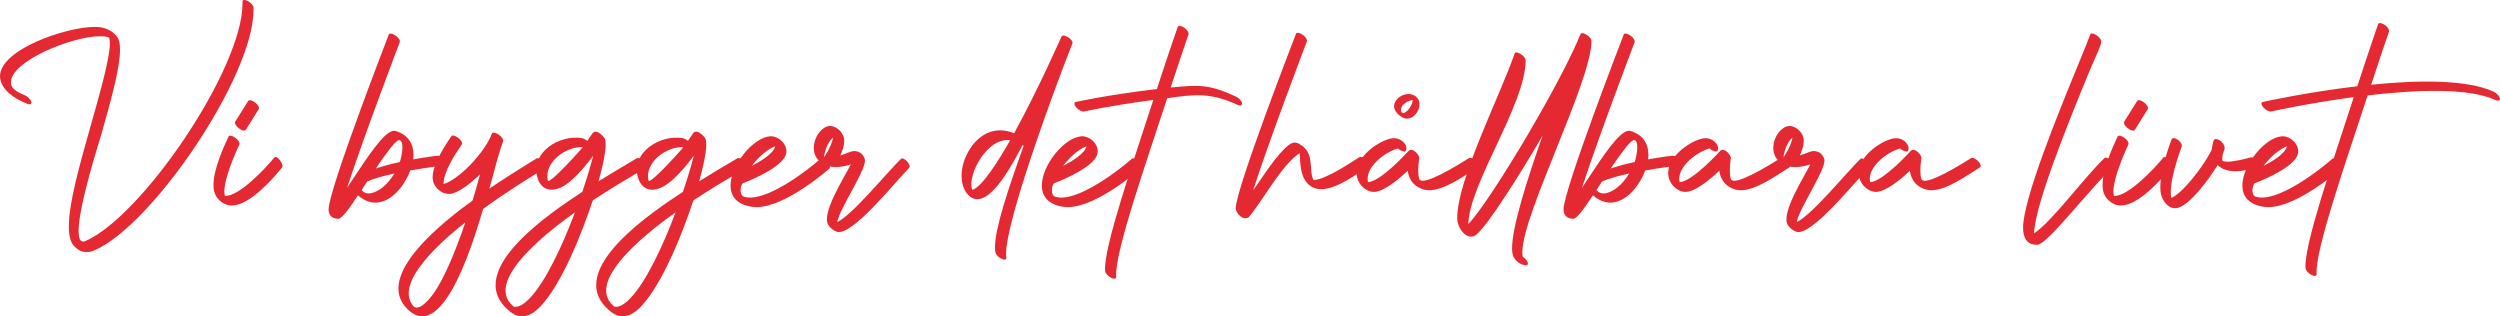 <?xml version="1.0" encoding="UTF-8"?>
<svg id="Lager_2" data-name="Lager 2" xmlns="http://www.w3.org/2000/svg" viewBox="0 0 556.8 70.45">
  <defs>
    <style>
      .cls-1 {
        fill: #e42932;
        stroke-width: 0px;
      }
    </style>
  </defs>
  <g id="bilder">
    <g>
      <path class="cls-1" d="M6.97,22.64c.15.53-.26.74-.92.47-3.42-1.38-5.23-3.08-5.85-4.93-.13-.4-.2-.8-.2-1.19C0,11.01,14.76,5.99,21.11,5.99c.56,0,1.05.04,1.47.12,1.4.27,2.69.97,3.52,2.11.44.61.63,1.59.63,2.86,0,4.17-2.07,11.45-4.21,19.03-.36,1.26-5.02,15.65-5.02,21.37,0,1.43.29,2.32,1.02,2.32.16,0,.33-.04.53-.13C31.6,48.21,54.01,15.39,54.01.78c0-.13,0-.26,0-.4,0-.27.16-.39.4-.39.69,0,2.04.94,2.06,1.76,0,.13,0,.26,0,.4,0,14.94-22.55,48-35.38,53.58-.65.28-1.25.42-1.83.42-1.04,0-1.97-.47-2.83-1.43-.77-.87-1.1-2.35-1.1-4.28,0-5.25,2.42-13.78,4.74-21.97,2.25-7.93,4.4-15.52,4.4-18.82,0-.57-.06-1.01-.2-1.3-.51-.19-1.18-.28-1.97-.28-6.22,0-19.86,5.52-19.86,10.24,0,.26.04.51.12.76.23.68,1.13,1.4,2.92,2.13.66.27,1.32.91,1.48,1.44Z"/>
      <path class="cls-1" d="M51.3,30.22c.72,0,2.05,1.05,2.05,1.76,0,.07-.01.14-.04.2-.95,2.04-3.34,7.47-3.34,10.46,0,.38.04.72.12,1.01.03,0,.05,0,.08,0,3.23,0,9.06-6.26,10.92-8.56.07-.09.17-.13.27-.13.59,0,1.55,1.25,1.55,2.01,0,.14-.03.27-.11.36-2.08,2.56-7.24,8.44-11.17,8.44-.32,0-.63-.04-.94-.12-1.03-.28-2.02-1.06-2.57-1.98-.4-.67-.57-1.52-.57-2.48,0-3.52,2.26-8.45,3.35-10.77.07-.15.21-.22.39-.22ZM54.36,29.09c-.72,0-2.04-1.07-2.04-1.76,0-.09.02-.16.07-.24l2.88-4.6c.08-.13.21-.18.38-.18.72,0,2.04,1.07,2.04,1.76,0,.09-.02.16-.07.24l-2.88,4.61c-.08.13-.21.18-.38.18Z"/>
      <path class="cls-1" d="M87.01,7.47c.77,0,2.29,1.23,2.02,1.94-.03.08-8.17,21.43-11.73,32.44.39-.59.79-1.2,1.21-1.83,3.28-5,7.16-10.9,9.24-10.9.09,0,.18.01.26.03,2.89.8,4.08,2.87,4.08,5.3,0,.35-.02.7-.07,1.05,3.03-.55,5.38-.81,5.4-.82.03,0,.07,0,.1,0,.88,0,2.01,1.18,2.01,1.79,0,.19-.11.32-.37.35-.02,0-3.69.43-7.78,1.14-1.29,3.49-4.3,7.17-7.77,7.17-1.25,0-2.57-.48-3.88-1.63-1.95,2.94-3.58,5.23-4.38,5.23-1.41,0-2.17-.81-2.17-2.08,0-4.37,13.37-38.83,13.41-38.94.06-.17.21-.24.4-.24ZM82.11,43.08c1.08,0,2.29-.7,3.06-1.31,1.01-.8,1.93-1.91,2.68-3.13-2.44.52-4.71,1.14-6.09,1.82-.41.62-.81,1.24-1.22,1.86.43.55.98.77,1.58.77ZM88.9,31.19c-.75,0-2.88,2.92-5.21,6.35,1.66-.57,3.54-1.06,5.36-1.45.18-.52.58-2.08.58-3.3,0-.8-.17-1.45-.66-1.59-.02,0-.04,0-.07,0Z"/>
      <path class="cls-1" d="M102.84,32.18c-1.39,1.99-4.13,6.21-4.04,8.8,1.65-.46,3.66-2.09,4.89-3.23,2.05-1.9,4.93-5.3,5.83-7.96.09-.25.33-.29.65-.22.8.13,2.13,1.26,1.88,1.92-1.19,3.16-2.08,7.2-3.07,10.53,3.47-2.37,7-4.55,10.56-6.76.34-.21,4.04.86,1.13,2.64-2.59,1.59-7.76,4.76-13.06,8.62-1.46,4.63-8.49,30.38-16.79,22.4-7.98-7.66,9.15-20.42,14.43-24.26.58-1.85,1.12-3.84,1.67-5.86-.52.55-.84.8-.93.87,0,0-.02.01-.03.02-2.03,1.88-3.83,2.98-5.1,3.37-1.7.53-3.51-.59-4.21-2.15-.27-.59-.37-1.34-.23-2.27.27-1.76,1.42-4.43,4.1-8.29.51-.73,2.85,1.1,2.33,1.83ZM103.65,49.51c-4.25,3.36-16.3,13.36-11.52,18.75.75.63,1.87.03,3.2-1.38,2.94-3.11,5.87-10.2,8.32-17.38Z"/>
      <path class="cls-1" d="M130.8,31.39c.36-.52.74-1.07,1.12-1.65.76-1.15,2.29.36,2.75,1.08.59.93,0,4.71-1.37,9.57,2.53-1.58,4.77-2.91,6.41-3.88.96-.57,1.72-1.02,2.08-1.24.33-.21,1.09.07,1.68.63.59.56.8,1.18.47,1.39-.58.36-1.25.76-2.09,1.26-2.34,1.39-5.95,3.52-9.83,6.08-2.3,6.99-6.8,18.49-11.65,23.62-2.31,2.44-4.76,3.06-7.21.77-10.12-8.86,10.15-22.08,16.54-26.3,1.04-3.08,1.88-5.88,2.4-8.03-3.41,4.61-5.98,6.71-7.74,7.29-2.66.89-4.26-.51-4.79-2.88-1.16-5.23,5.02-9.16,10.06-8.33.37.06.81.31,1.18.63ZM128.05,47.3c-4.18,2.96-20.61,14.93-13.84,20.81-.09.09,1.19,1.05,3.86-1.78,3.45-3.65,7.17-11.52,9.98-19.03ZM122,40.18c.26,1.16,7.61-7.13,7.81-7.41-3.87-.2-8.68,3.47-7.81,7.41Z"/>
      <path class="cls-1" d="M153.21,31.39c.36-.52.74-1.07,1.12-1.65.76-1.15,2.29.36,2.75,1.08.59.93,0,4.71-1.37,9.57,2.53-1.58,4.77-2.91,6.41-3.88.96-.57,1.72-1.02,2.08-1.24.33-.21,1.09.07,1.68.63.59.56.8,1.18.47,1.39-.58.36-1.25.76-2.09,1.26-2.34,1.39-5.95,3.52-9.83,6.08-2.3,6.99-6.8,18.49-11.65,23.62-2.31,2.44-4.76,3.06-7.21.77-10.12-8.86,10.15-22.08,16.54-26.3,1.04-3.08,1.88-5.88,2.4-8.03-3.41,4.61-5.98,6.71-7.74,7.29-2.66.89-4.26-.51-4.79-2.88-1.16-5.23,5.02-9.16,10.06-8.33.37.06.81.31,1.18.63ZM150.46,47.3c-4.18,2.96-20.61,14.93-13.84,20.81-.09.09,1.19,1.05,3.86-1.78,3.45-3.65,7.17-11.52,9.98-19.03ZM144.41,40.18c.26,1.16,7.61-7.13,7.81-7.41-3.87-.2-8.68,3.47-7.81,7.41Z"/>
      <path class="cls-1" d="M164.94,42.34c0,.65.2,1.28.72,1.46.42.14.89.21,1.39.21,4.79,0,12.68-5.98,15.71-8.65.08-.07.18-.1.29-.1.68,0,1.79,1.25,1.79,1.96,0,.14-.04.26-.14.35-.03.03-9.69,8.56-16.21,8.56-.31,0-.6-.02-.9-.06-3.54-.48-4.88-2.4-4.88-4.75,0-4.58,5.09-10.76,8.85-10.97.05,0,.09,0,.14,0,1.69,0,3.45,1.59,3.45,3.33,0,.42-.11.86-.35,1.28-1.71,3.01-9.26,5.82-9.28,5.83-.33.12-.57.85-.57,1.56ZM172.65,32.6c-1.61.48-3.76,2.43-5.24,4.36,1.97-1.01,4.84-2.73,5.24-4.36Z"/>
      <path class="cls-1" d="M202.46,37.42c-2.9,2.87-12.74,15.34-16.1,14.19-.72-.25-1.43-.82-1.86-1.47-1.68-2.53,3.52-10.57,5-13.52-2.24.69-4.63.99-6.52-.32-3.35-2.31-1.26-7.44,1.34-8.16,1.56-.44,3.35,1.12,3.65,2.6.18.86-.02,2.18-.83,3.89.82-.23,2.5-1.03,3.19-.99,1.13.07,1.87.67,2.26,1.72.73,1.94-5.52,10.85-6.13,14.1,3.37-1.57,10.89-10.8,14.16-14.04.65-.64,2.48,1.36,1.84,1.99ZM185.53,30.64c-.47.39-.96,1.04-1.37,1.97-.06.13-.79,2.12-.56,2.34,1.2-1.85,1.77-3.28,1.93-4.3Z"/>
      <path class="cls-1" d="M227.75,32.32c-1.37,2.45-6.03,12.04-10.08,12.04-.54,0-1.06-.17-1.57-.54-1.28-.95-1.94-2.72-1.94-4.7,0-1.11.21-2.29.62-3.42,1.39-3.78,4.27-6.67,7.97-6.67.98,0,2.02.2,3.11.65,5.36-9.73,10.54-21.5,10.56-21.55.07-.15.21-.22.39-.22.71,0,2.32,1.07,2.04,1.76-3.67,9.2-14.78,39.21-14.78,46.84,0,.37.07.65.07.95,0,.26-.16.36-.4.36-.66,0-1.9-.81-2.05-1.65-.06-.32-.09-.69-.09-1.1,0-4.22,2.95-13,6.38-22.57-.08-.06-.16-.11-.24-.17ZM224.38,31.18c-4.38,0-8.05,6.38-8.05,9.87,0,.48.07.9.21,1.25,2.16-.62,5.88-6.53,8.45-11.08-.21-.03-.41-.04-.62-.04Z"/>
      <path class="cls-1" d="M234.27,42.34c0,.65.2,1.28.72,1.46.42.14.89.21,1.39.21,4.79,0,12.68-5.98,15.71-8.65.08-.07.18-.1.29-.1.68,0,1.79,1.25,1.79,1.96,0,.14-.04.26-.14.35-.03.03-9.69,8.56-16.21,8.56-.31,0-.6-.02-.9-.06-3.54-.48-4.88-2.4-4.88-4.75,0-4.58,5.09-10.76,8.85-10.97.05,0,.09,0,.14,0,1.69,0,3.45,1.59,3.45,3.33,0,.42-.11.86-.35,1.28-1.71,3.01-9.26,5.82-9.28,5.83-.33.12-.57.85-.57,1.56ZM241.99,32.6c-1.61.48-3.76,2.43-5.24,4.36,1.97-1.01,4.84-2.73,5.24-4.36Z"/>
      <path class="cls-1" d="M263.74,6.15c.67.46,1.1,1.14.97,1.51-.02.04-1.72,4.95-3.98,11.83,6.26-.59,8.49-.77,14.5,2,.67.31,1.3.97,1.4,1.48.1.51-.37.67-1.04.36-5.99-2.76-9.64-2.33-15.63-1.46-4.61,14.15-11.78,34.51-11.36,39.77.04.48-.49.57-1.17.21-.68-.36-1.26-1.03-1.3-1.51-.4-5.14,6.2-24.01,10.74-38.09-10.05,1.35-15.36,2.57-15.42,2.58-.44.1-1.22-.3-1.73-.88-.52-.59-.58-1.14-.13-1.24.06-.01,6.77-1.54,18.07-2.88,2.58-7.91,4.62-13.79,4.64-13.83.13-.38.77-.31,1.44.16Z"/>
      <path class="cls-1" d="M303.06,34.95c.74,0,1.89,1.11,1.89,1.76,0,.14-.05.25-.17.33-2.43,1.58-6.94,5.09-10.51,5.09-1.11,0-2.13-.34-2.97-1.18-1.71-1.72-1.71-4.54-1.83-6.83-3.99,2.46-8.58,11.15-11.39,14.29-.2.14-.43.21-.66.21-1.02,0-2.19-1.2-2.19-2.29,0-4.25,13.4-38.77,13.41-38.79.06-.17.21-.24.4-.24.77,0,2.29,1.22,2.02,1.93-.03.08-8.54,22.4-11.96,33.17,2-2.84,5.45-8.28,7.96-10.12.45-.33.86-.52,1.3-.52.33,0,.67.1,1.06.32,3.51,1.97,1.96,5.48,3.09,8,.04,0,.08,0,.12,0,2.42,0,8.19-3.81,10.11-5.07.09-.06.19-.08.31-.08Z"/>
      <path class="cls-1" d="M311.33,33.06c-2.87.84-6.73,3.81-6.73,6.75,0,.26.03.52.09.78,3.02-.27,8.99-6.94,9.01-6.96.17-.19.37-.27.58-.27.84,0,1.84,1.32,1.84,1.83,0,.06-.02.11-.05.15-.14,1.01-.21,1.87-.21,2.6,0,.77.08,1.4.22,1.89.09.3.37.43.78.43,2.38,0,9.25-4.39,10.26-5.02.09-.05.19-.08.3-.08.74,0,1.88,1.13,1.88,1.78,0,.14-.05.26-.18.34-2.98,1.87-7.44,5.09-10.8,5.09-.37,0-.72-.04-1.05-.12-2.11-.52-3.41-1.95-3.76-4.21-2.2,2.08-5.4,4.7-7.56,4.7-.1,0-.2,0-.3-.02-1.5-.18-2.92-1.48-3.36-3.06-.1-.38-.15-.76-.15-1.14,0-3.55,4.35-6.75,7.28-7.59.35-.1.7-.15,1.03-.15.9,0,1.73.37,2.36,1.14.42.52.55,1.06.33,1.61-.23.55-1.38-.07-1.82-.49ZM310.5,23.64c0-1.48,1.68-2.7,3.21-2.7.17,0,.34.01.5.05.77.15,1.4.57,1.77,1.34.12.26.18.55.18.87,0,1.42-1.18,3.22-2.76,3.22-.67,0-1.4-.32-2.16-1.11-.53-.56-.75-1.12-.75-1.66ZM312.16,24.98c.11.12.25.17.39.17.85,0,2.09-1.86,2.09-2.86-1.01.07-2.4.93-2.58,1.84-.09.43-.03.71.1.85Z"/>
      <path class="cls-1" d="M340.3,58.7c0,.21-.12.36-.4.37-.03,0-.06,0-.09,0-1.07,0-2.23-.92-2.71-1.86-.23-.44-.33-1.09-.33-1.93,0-4.7,3.28-15.13,6.81-25.1-4.68,8.04-12.26,20.17-14.87,22.15-.34.26-.7.37-1.06.37-1.64,0-3.1-2.19-3.1-4.1,0-8.6,9.55-27.29,12.79-36.67.06-.18.21-.25.4-.25.71,0,2.05,1.03,2.05,1.75,0,9.8-12.54,27.4-12.77,36.46,2.47-2.49,8.09-11.14,13.19-19.8,4.87-8.27,9.62-17.09,11.79-22.47.06-.17.21-.24.4-.24.71,0,2.05,1.03,2.05,1.75,0,8.99-15.39,38.54-15.39,47.01,0,.4.03.76.09,1.06.69.42,1.14,1.07,1.14,1.48Z"/>
      <path class="cls-1" d="M362.04,7.47c.78,0,2.29,1.23,2.02,1.94-.03.08-8.17,21.43-11.73,32.44.38-.59.79-1.2,1.21-1.83,3.28-5,7.16-10.9,9.24-10.9.09,0,.18.01.26.03,2.89.8,4.09,2.87,4.09,5.3,0,.35-.02.7-.07,1.05,3.03-.55,5.38-.81,5.4-.82.03,0,.07,0,.1,0,.88,0,2.01,1.18,2.01,1.79,0,.19-.11.32-.37.35-.02,0-3.69.43-7.78,1.14-1.29,3.49-4.3,7.17-7.76,7.17-1.25,0-2.57-.48-3.88-1.63-1.95,2.94-3.58,5.23-4.38,5.23-1.41,0-2.17-.81-2.17-2.08,0-4.37,13.37-38.83,13.41-38.94.06-.17.21-.24.4-.24ZM357.13,43.08c1.08,0,2.29-.7,3.06-1.31,1.01-.8,1.94-1.91,2.68-3.13-2.44.52-4.7,1.14-6.09,1.82-.41.62-.81,1.24-1.22,1.86.43.55.98.77,1.58.77ZM363.93,31.19c-.75,0-2.88,2.92-5.21,6.35,1.66-.57,3.54-1.06,5.36-1.45.18-.52.58-2.08.58-3.3,0-.8-.17-1.45-.66-1.59-.02,0-.04,0-.07,0Z"/>
      <path class="cls-1" d="M380.73,33.06c-2.87.84-6.73,3.81-6.73,6.75,0,.26.03.52.09.78,3.02-.27,9-6.94,9.01-6.96.17-.19.37-.27.58-.27.84,0,1.84,1.32,1.84,1.83,0,.06-.02.11-.05.15-.14,1.01-.21,1.87-.21,2.6,0,.77.08,1.4.22,1.89.09.3.37.43.78.43,2.38,0,9.25-4.39,10.26-5.02.09-.05.19-.08.3-.08.74,0,1.88,1.13,1.88,1.78,0,.14-.05.26-.18.34-2.98,1.87-7.44,5.09-10.8,5.09-.36,0-.72-.04-1.05-.12-2.11-.52-3.41-1.95-3.76-4.21-2.2,2.08-5.4,4.7-7.56,4.7-.1,0-.2,0-.3-.02-1.5-.18-2.92-1.48-3.36-3.06-.1-.38-.15-.76-.15-1.14,0-3.55,4.35-6.75,7.28-7.59.35-.1.7-.15,1.03-.15.9,0,1.73.37,2.36,1.14.42.52.56,1.06.33,1.61-.23.55-1.38-.07-1.82-.49Z"/>
      <path class="cls-1" d="M416.16,37.42c-2.9,2.87-12.74,15.34-16.1,14.19-.72-.25-1.43-.82-1.86-1.47-1.67-2.53,3.52-10.57,5-13.52-2.24.69-4.63.99-6.52-.32-3.35-2.31-1.26-7.44,1.34-8.16,1.56-.44,3.35,1.12,3.65,2.6.18.86-.02,2.18-.83,3.89.82-.23,2.5-1.03,3.19-.99,1.13.07,1.87.67,2.26,1.72.73,1.94-5.52,10.85-6.13,14.1,3.38-1.57,10.89-10.8,14.16-14.04.65-.64,2.48,1.36,1.84,1.99ZM399.23,30.64c-.48.39-.97,1.04-1.37,1.97-.06.13-.79,2.12-.56,2.34,1.2-1.85,1.77-3.28,1.93-4.3Z"/>
      <path class="cls-1" d="M423.17,33.06c-2.87.84-6.73,3.81-6.73,6.75,0,.26.03.52.09.78,3.02-.27,9-6.94,9.01-6.96.17-.19.37-.27.58-.27.84,0,1.84,1.32,1.84,1.83,0,.06-.02.11-.05.15-.14,1.01-.21,1.87-.21,2.6,0,.77.08,1.4.22,1.89.09.3.37.43.78.43,2.38,0,9.25-4.39,10.26-5.02.09-.05.19-.08.3-.08.74,0,1.88,1.13,1.88,1.78,0,.14-.05.26-.18.34-2.98,1.87-7.44,5.09-10.8,5.09-.36,0-.72-.04-1.05-.12-2.11-.52-3.41-1.95-3.76-4.21-2.2,2.08-5.4,4.7-7.56,4.7-.1,0-.2,0-.3-.02-1.5-.18-2.92-1.48-3.36-3.06-.1-.38-.15-.76-.15-1.14,0-3.55,4.35-6.75,7.28-7.59.35-.1.7-.15,1.03-.15.9,0,1.73.37,2.36,1.14.42.52.56,1.06.33,1.61-.23.55-1.38-.07-1.82-.49Z"/>
      <path class="cls-1" d="M469.02,35.11c.69,0,1.85,1.16,1.85,1.84,0,.13-.04.24-.13.32-3.87,2.88-14.57,17.13-16.94,17.24-.08,0-.16,0-.23,0-2.04,0-2.99-1.4-2.99-3.79,0-6.43,8.04-26.01,12.39-36.61,1.26-3.08,2.21-5.4,2.56-6.4.06-.18.21-.25.4-.25.71,0,2.05,1.03,2.05,1.75,0,1.06-1.35,3.56-2.61,6.61-4.3,10.48-12.23,29.81-12.32,36.14,4.2-2.85,10.7-11.97,15.65-16.74.09-.08.19-.12.32-.12Z"/>
      <path class="cls-1" d="M472.02,30.22c.72,0,2.05,1.05,2.05,1.76,0,.07-.01.14-.04.2-.95,2.04-3.33,7.47-3.33,10.46,0,.38.04.72.12,1.01.03,0,.05,0,.08,0,3.23,0,9.06-6.26,10.92-8.56.07-.09.17-.13.27-.13.59,0,1.55,1.25,1.55,2.01,0,.14-.03.27-.11.36-2.08,2.56-7.24,8.44-11.17,8.44-.32,0-.63-.04-.94-.12-1.03-.28-2.02-1.06-2.57-1.98-.4-.67-.57-1.52-.57-2.48,0-3.52,2.26-8.45,3.35-10.77.07-.15.21-.22.39-.22ZM475.09,29.09c-.72,0-2.04-1.07-2.04-1.76,0-.09.02-.16.06-.24l2.88-4.6c.08-.13.21-.18.38-.18.72,0,2.04,1.07,2.04,1.76,0,.09-.02.16-.06.24l-2.88,4.61c-.08.13-.21.18-.38.18Z"/>
      <path class="cls-1" d="M484.07,30.75c.69,0,1.88.96,1.88,1.69,0,.07-.01.14-.04.21,0,0-2.44,6.32-2.44,10.2,0,.45.03.87.11,1.24,1.94-.76,4.96-4.46,6.57-6.74,1.03-1.46,1.9-2.88,2.43-3.98.01-.16.39-2.26.52-2.16.07-.17.23-.24.44-.24.73,0,2.03.97,1.93,2.19-.35,1.03-.52,1.29-.52,1.99,0,.18.01.39.03.65.19.15.57.22,1.06.22,1.6,0,4.33-.69,5.1-.94.07-.02.15-.04.23-.04.79,0,1.83,1.1,1.83,1.73,0,.18-.09.33-.29.4-1.69.56-3.43.97-5.02.97s-2.93-.38-3.99-1.37c-1.72,2.89-6.56,9.56-9.4,9.61-.01,0-.03,0-.04,0-1.78,0-2.99-1.91-3.23-3.52-.05-.36-.08-.75-.08-1.16,0-4.19,2.49-10.63,2.5-10.64.07-.19.23-.27.43-.27Z"/>
      <path class="cls-1" d="M501.65,42.34c0,.65.2,1.28.72,1.46.42.14.89.21,1.39.21,4.79,0,12.68-5.98,15.71-8.65.08-.07.18-.1.29-.1.68,0,1.79,1.25,1.79,1.96,0,.14-.04.26-.14.35-.03.03-9.69,8.56-16.21,8.56-.31,0-.6-.02-.9-.06-3.54-.48-4.88-2.4-4.88-4.75,0-4.58,5.09-10.76,8.85-10.97.05,0,.09,0,.14,0,1.69,0,3.45,1.59,3.45,3.33,0,.42-.11.86-.34,1.28-1.71,3.01-9.26,5.82-9.28,5.83-.33.12-.57.85-.57,1.56ZM509.36,32.6c-1.61.48-3.76,2.43-5.24,4.36,1.97-1.01,4.84-2.73,5.24-4.36Z"/>
      <path class="cls-1" d="M531.11,5.53c.67.46,1.1,1.14.97,1.51-.02.04-1.72,4.95-3.98,11.83,10.28-1.04,21.28-1.22,27.28,1.55.67.31,1.3.97,1.4,1.48.1.51-.37.67-1.04.36-5.99-2.76-17.8-2.27-28.42-1.01-4.61,14.15-11.77,34.51-11.36,39.77.04.48-.49.57-1.17.21-.68-.36-1.26-1.03-1.3-1.51-.4-5.14,6.2-24.01,10.74-38.09-10.05,1.35-18.34,3.18-18.39,3.19-.44.1-1.22-.3-1.73-.88-.52-.59-.58-1.14-.13-1.24.06-.01,9.74-2.16,21.04-3.49,2.58-7.91,4.62-13.79,4.63-13.83.13-.38.78-.31,1.45.16Z"/>
    </g>
  </g>
</svg>